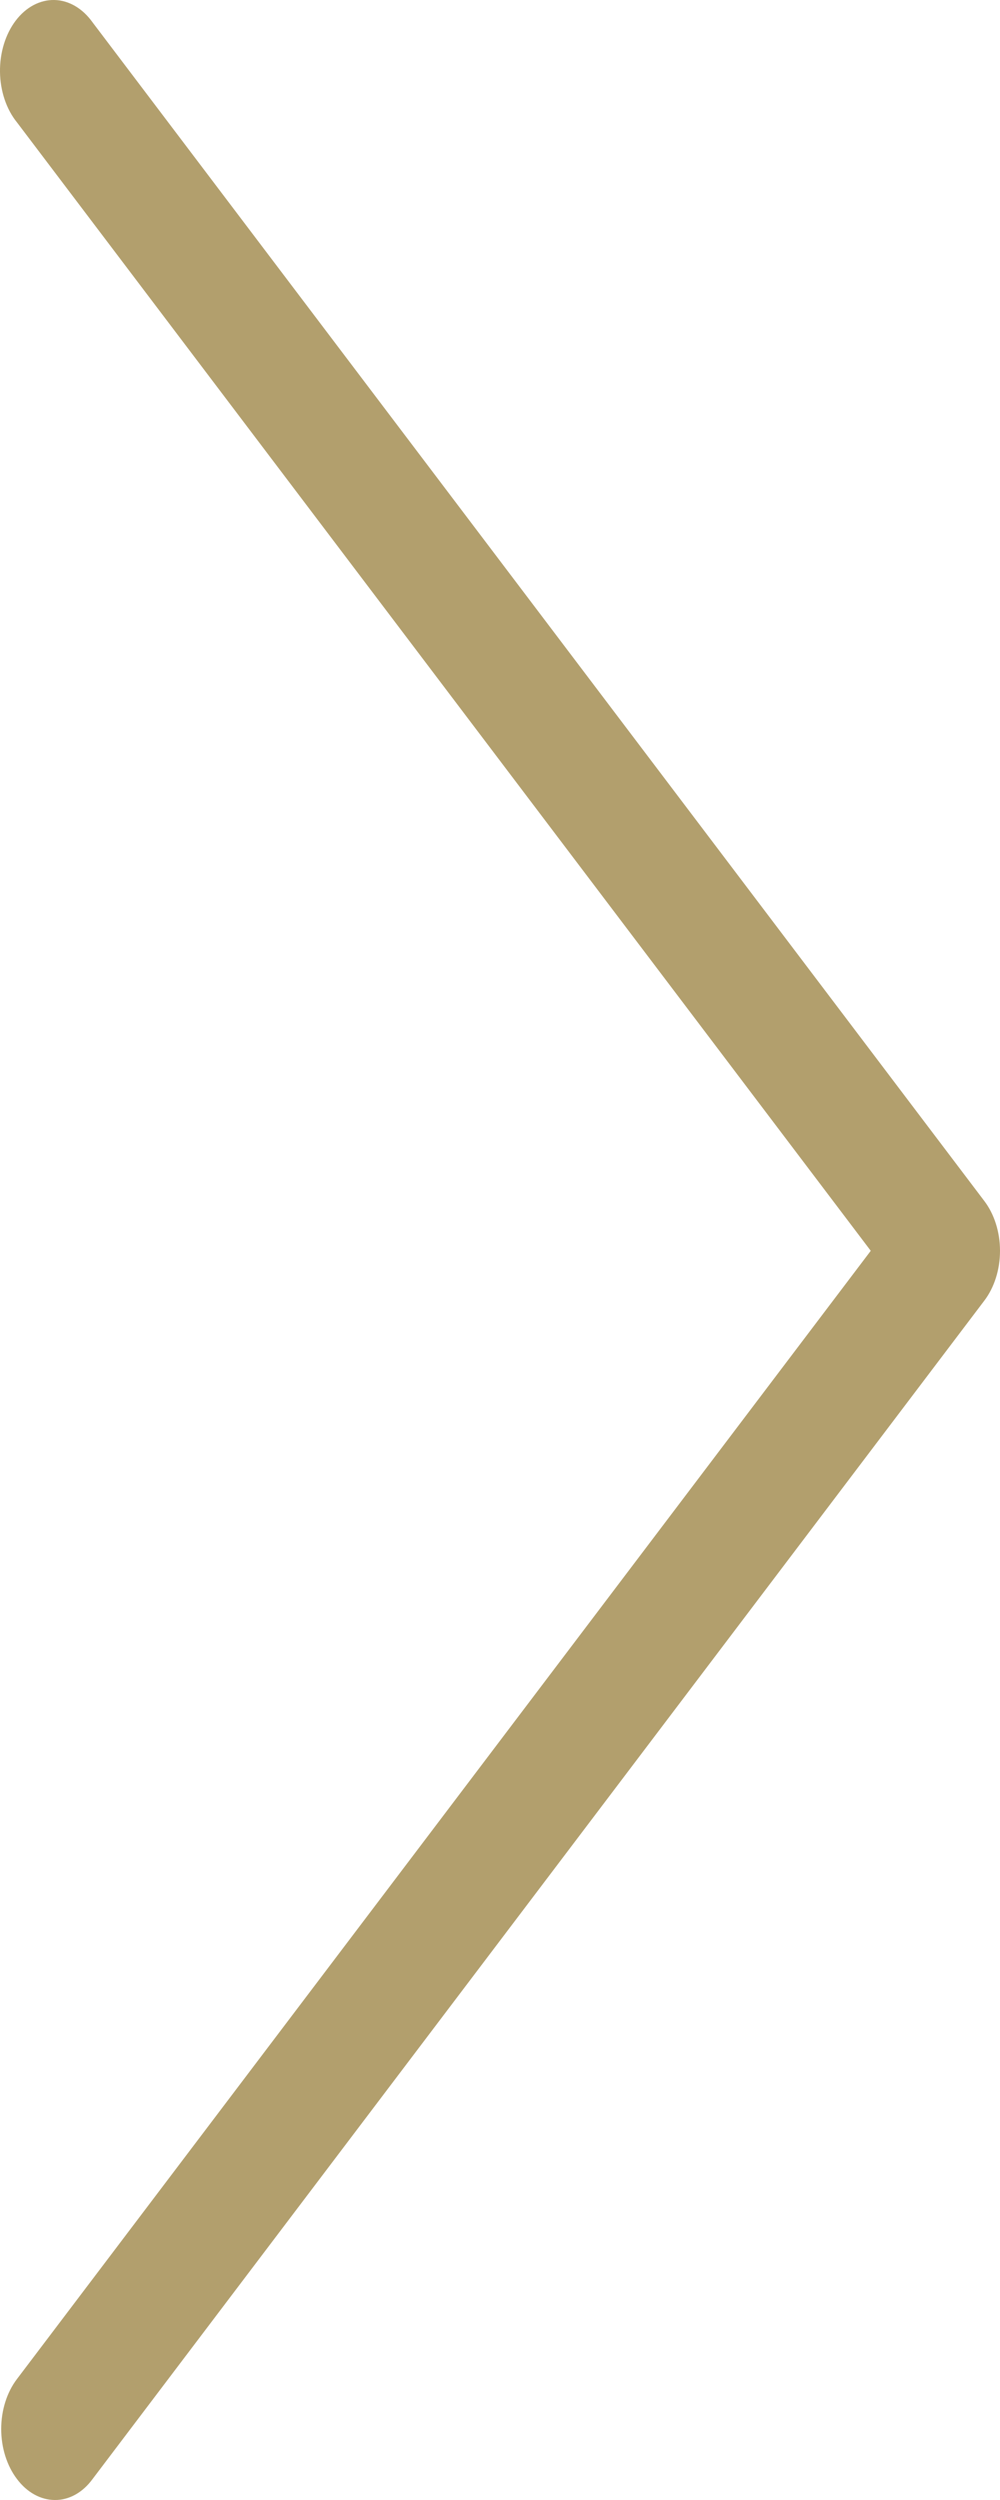 <?xml version="1.0" encoding="UTF-8"?> <svg xmlns="http://www.w3.org/2000/svg" width="20" height="50" viewBox="0 0 20 50" fill="none"> <path d="M0.339 49.58C0.539 49.847 0.811 49.998 1.095 50C1.38 50.003 1.654 49.852 1.852 49.58L19.684 26.016C19.886 25.752 20 25.392 20 25.016C20 24.641 19.886 24.281 19.684 24.017L1.852 0.448C1.653 0.168 1.378 0.006 1.088 0C0.798 -0.006 0.518 0.143 0.313 0.414C0.108 0.685 -0.005 1.055 0 1.438C0.005 1.821 0.127 2.185 0.339 2.447L17.415 25.016L0.339 47.581C0.138 47.845 0.024 48.205 0.024 48.58C0.024 48.956 0.138 49.315 0.339 49.58L0.339 49.58Z" fill="#B29F6D"></path> </svg> 
